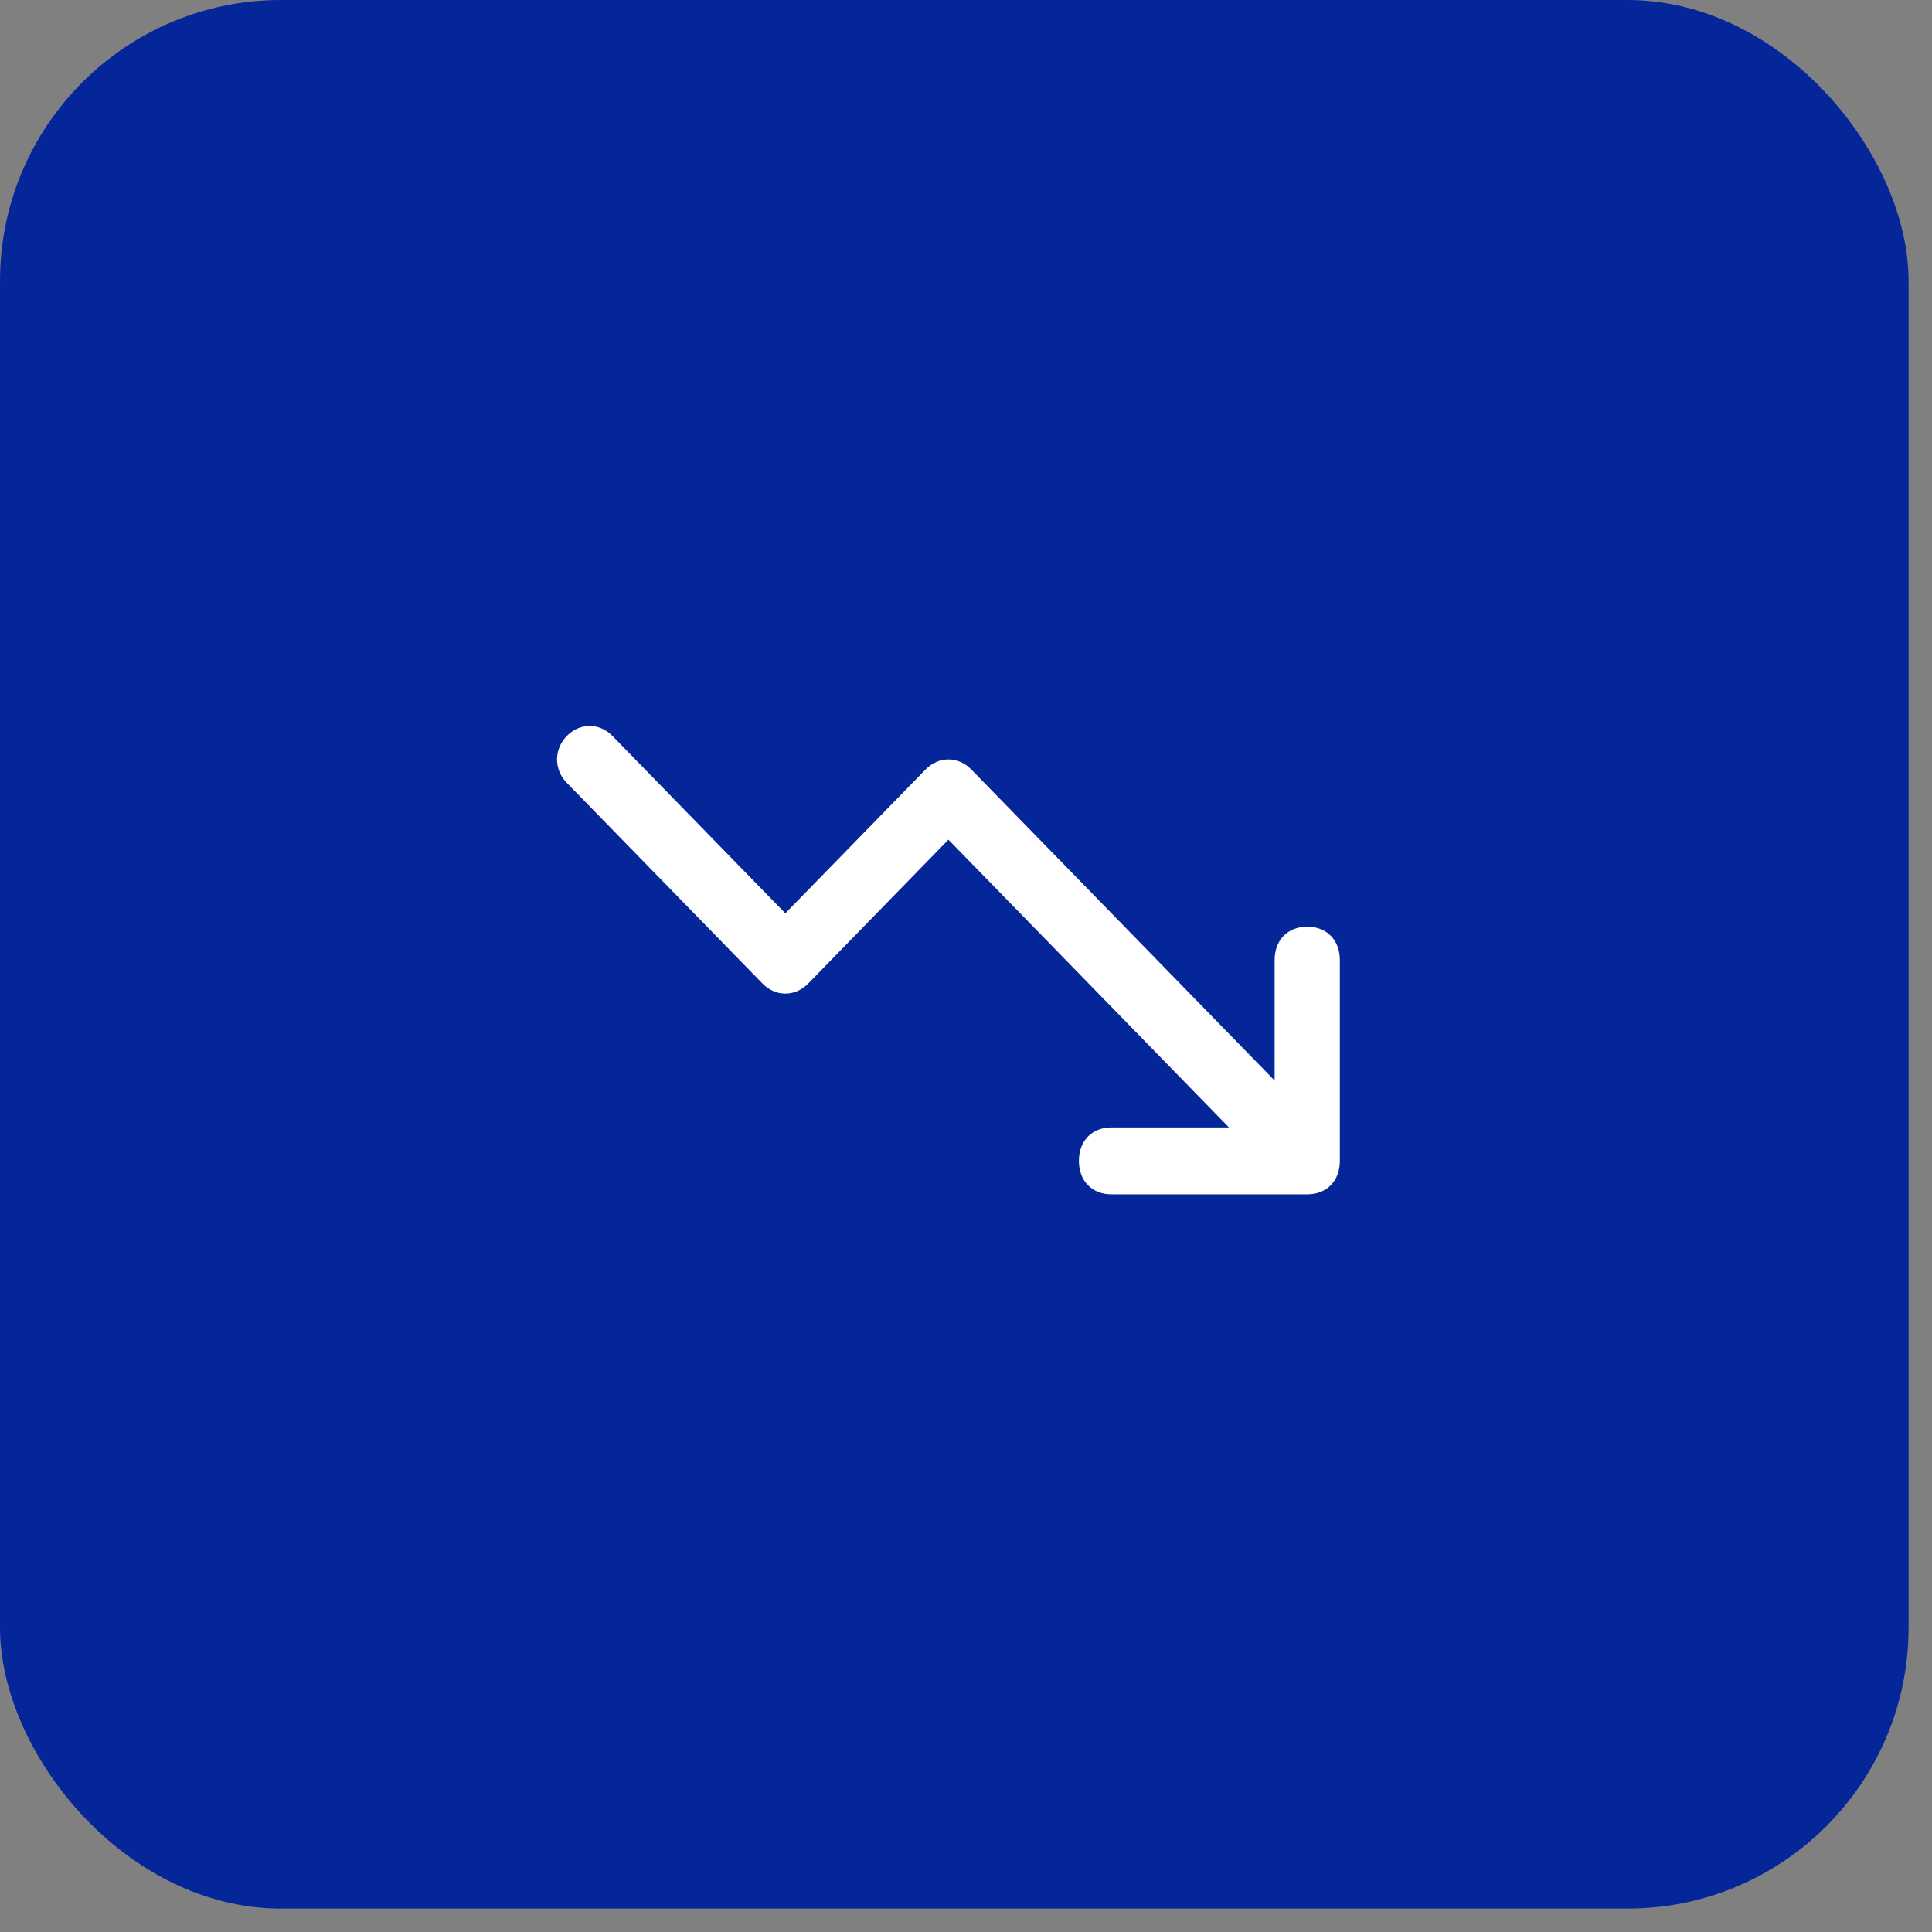 <?xml version="1.0" encoding="utf-8"?>
<svg xmlns="http://www.w3.org/2000/svg" fill="none" height="100%" overflow="visible" preserveAspectRatio="none" style="display: block;" viewBox="0 0 75 75" width="100%">
<rect x="0" y="0" width="75" height="75" fill="#808080" stroke="none"/>
<g id="Frame 3">
<g id="Container">
<rect fill="#052699" height="74.091" rx="10.909" width="74.091"/>
<g id="downtrend 1">
<g id="Group">
<g id="Group_2">
<path d="M50.747 46.364H43.15C42.39 46.364 41.883 45.844 41.883 45.065C41.883 44.286 42.39 43.766 43.15 43.766H47.708L36.818 32.597L31.373 38.182C30.867 38.701 30.107 38.701 29.601 38.182L22.003 30.39C21.497 29.87 21.497 29.091 22.003 28.571C22.51 28.052 23.27 28.052 23.776 28.571L30.487 35.455L35.932 29.87C36.438 29.351 37.198 29.351 37.705 29.87L49.481 41.948V37.273C49.481 36.493 49.987 35.974 50.747 35.974C51.507 35.974 52.013 36.493 52.013 37.273V45.065C52.013 45.844 51.507 46.364 50.747 46.364Z" fill="white" id="Vector"/>
</g>
</g>
</g>
</g>
</g>
</svg>